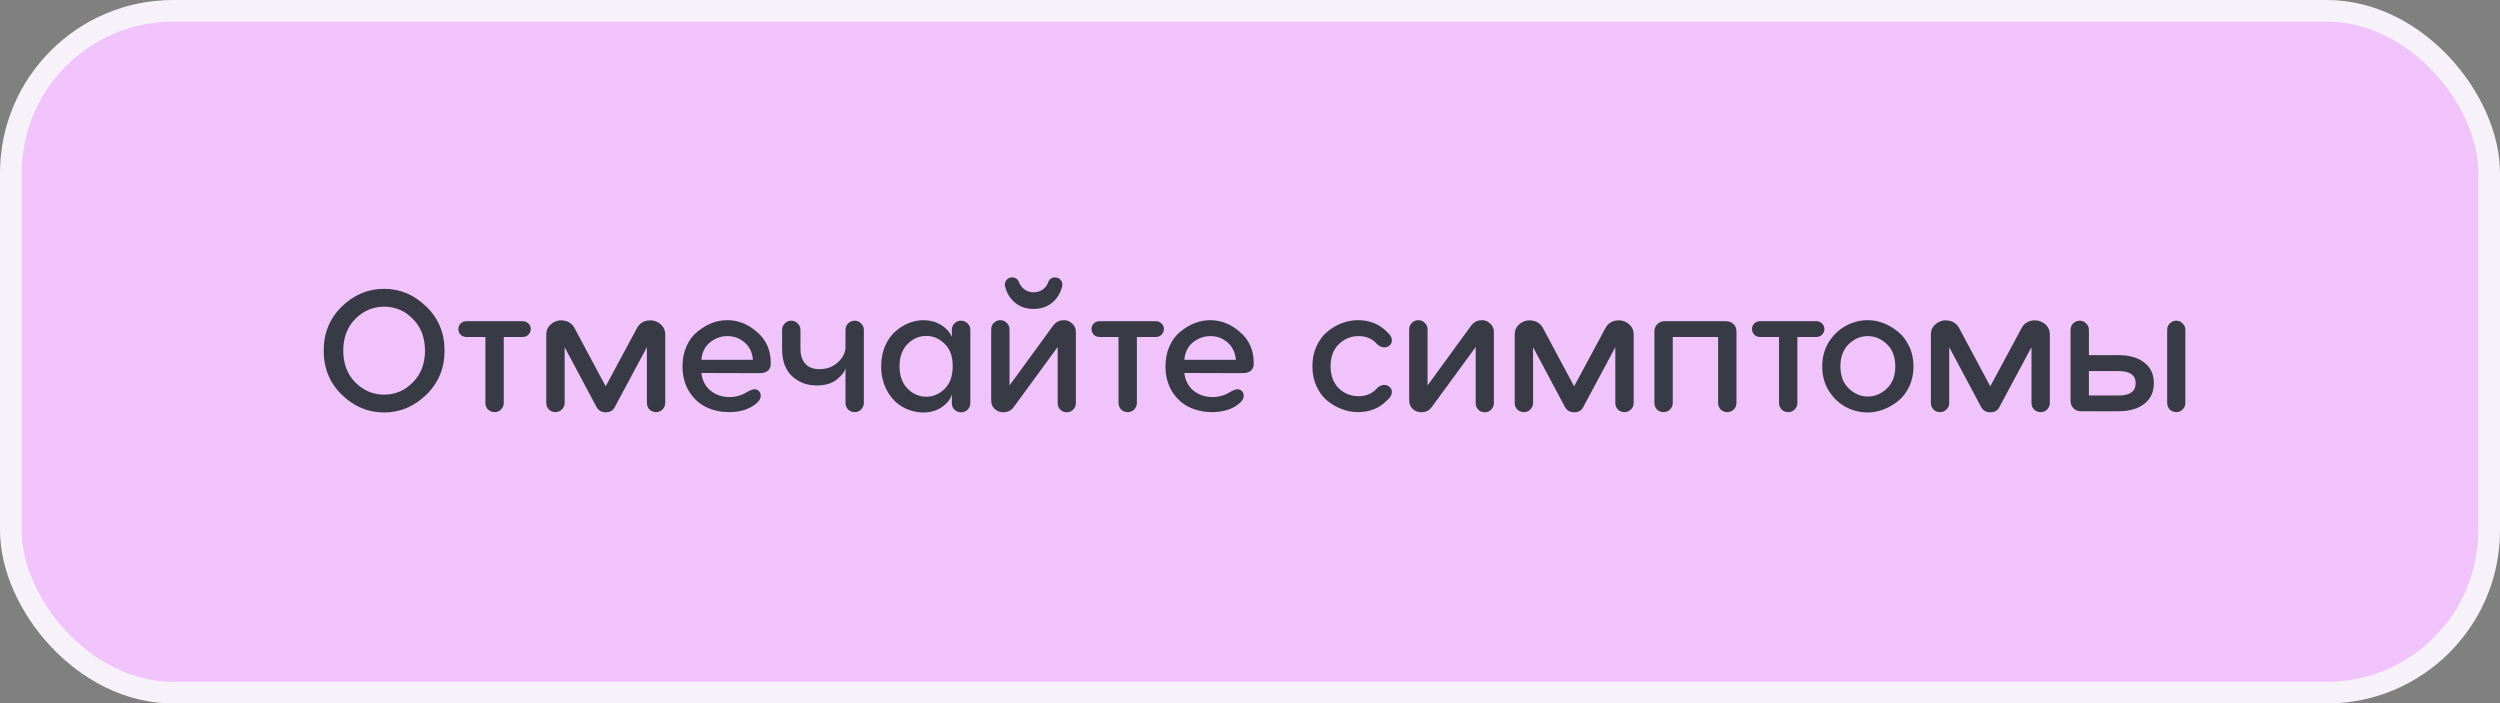 <?xml version="1.0" encoding="UTF-8"?> <svg xmlns="http://www.w3.org/2000/svg" width="231" height="65" viewBox="0 0 231 65" fill="none"><rect x="0" y="0" width="231" height="65" fill="#808080" stroke="none"/> <rect x="1" y="1" width="229" height="63" rx="15" fill="#F0C3FB" stroke="#F7F2FA" stroke-width="2"></rect> <path d="M35.493 26.688C36.965 26.688 38.261 27.232 39.381 28.32C40.512 29.408 41.077 30.768 41.077 32.4C41.077 34.032 40.512 35.392 39.381 36.48C38.261 37.568 36.965 38.112 35.493 38.112C34.011 38.112 32.709 37.568 31.589 36.48C30.469 35.392 29.909 34.032 29.909 32.4C29.909 30.768 30.469 29.408 31.589 28.32C32.709 27.232 34.011 26.688 35.493 26.688ZM38.149 29.472C37.413 28.715 36.528 28.336 35.493 28.336C34.469 28.336 33.579 28.715 32.821 29.472C32.085 30.229 31.717 31.205 31.717 32.4C31.717 33.595 32.085 34.571 32.821 35.328C33.579 36.085 34.469 36.464 35.493 36.464C36.528 36.464 37.413 36.085 38.149 35.328C38.896 34.581 39.269 33.605 39.269 32.4C39.269 31.195 38.896 30.219 38.149 29.472ZM43.091 29.68H48.307C48.51 29.68 48.68 29.749 48.819 29.888C48.968 30.027 49.043 30.197 49.043 30.4C49.043 30.603 48.968 30.779 48.819 30.928C48.68 31.067 48.51 31.136 48.307 31.136H46.547V37.232C46.547 37.467 46.462 37.669 46.291 37.84C46.131 38 45.934 38.08 45.699 38.08C45.464 38.08 45.262 38 45.091 37.84C44.931 37.669 44.851 37.467 44.851 37.232V31.136H43.091C42.888 31.136 42.712 31.067 42.563 30.928C42.424 30.779 42.355 30.603 42.355 30.4C42.355 30.197 42.424 30.027 42.563 29.888C42.712 29.749 42.888 29.68 43.091 29.68ZM55.964 35.696L58.812 30.4C59.014 29.973 59.334 29.717 59.772 29.632C60.22 29.547 60.62 29.637 60.972 29.904C61.324 30.171 61.489 30.539 61.468 31.008V37.232C61.468 37.467 61.382 37.669 61.212 37.84C61.052 38 60.854 38.08 60.62 38.08C60.385 38.08 60.182 38 60.012 37.84C59.852 37.669 59.772 37.467 59.772 37.232V32.08L56.796 37.632C56.636 37.941 56.358 38.096 55.964 38.096C55.59 38.096 55.313 37.941 55.132 37.632L52.172 32.08V37.232C52.172 37.467 52.086 37.669 51.916 37.84C51.756 38 51.558 38.08 51.324 38.08C51.089 38.08 50.886 38 50.716 37.84C50.556 37.669 50.476 37.467 50.476 37.232V31.008C50.454 30.539 50.62 30.171 50.972 29.904C51.324 29.637 51.718 29.547 52.156 29.632C52.604 29.717 52.929 29.973 53.132 30.4L55.964 35.696ZM67.206 29.584C68.209 29.584 69.126 29.952 69.958 30.688C70.8 31.403 71.222 32.363 71.222 33.568C71.222 34.176 70.87 34.48 70.166 34.48L64.806 34.464C64.891 35.157 65.174 35.701 65.654 36.096C66.144 36.491 66.737 36.688 67.43 36.688C67.995 36.688 68.528 36.533 69.03 36.224C69.339 36.053 69.563 35.968 69.702 35.968C69.883 35.968 70.027 36.027 70.134 36.144C70.24 36.251 70.294 36.395 70.294 36.576C70.294 36.821 70.15 37.061 69.862 37.296C69.233 37.819 68.4 38.08 67.366 38.08C66.641 38.08 65.958 37.936 65.318 37.648C64.656 37.349 64.112 36.864 63.686 36.192C63.27 35.52 63.062 34.741 63.062 33.856C63.062 33.184 63.184 32.565 63.43 32C63.686 31.424 64.027 30.971 64.454 30.64C65.307 29.936 66.225 29.584 67.206 29.584ZM64.806 33.248H69.574C69.51 32.565 69.254 32.032 68.806 31.648C68.358 31.253 67.825 31.056 67.206 31.056C66.619 31.056 66.086 31.248 65.606 31.632C65.136 32.005 64.87 32.544 64.806 33.248ZM78.123 32.16V30.48C78.123 30.245 78.203 30.048 78.363 29.888C78.534 29.717 78.736 29.632 78.971 29.632C79.206 29.632 79.403 29.717 79.563 29.888C79.734 30.048 79.819 30.245 79.819 30.48V37.232C79.819 37.467 79.734 37.669 79.563 37.84C79.403 38 79.206 38.08 78.971 38.08C78.736 38.08 78.534 38 78.363 37.84C78.203 37.669 78.123 37.467 78.123 37.232V34C78.07 34.309 77.814 34.656 77.355 35.04C76.896 35.424 76.267 35.616 75.467 35.616C74.56 35.616 73.797 35.328 73.179 34.752C72.571 34.176 72.267 33.344 72.267 32.256V30.48C72.267 30.245 72.347 30.048 72.507 29.888C72.677 29.717 72.88 29.632 73.115 29.632C73.35 29.632 73.547 29.717 73.707 29.888C73.877 30.048 73.963 30.245 73.963 30.48V32.272C73.963 32.827 74.112 33.275 74.411 33.616C74.72 33.947 75.157 34.112 75.723 34.112C76.363 34.112 76.907 33.92 77.355 33.536C77.824 33.131 78.08 32.672 78.123 32.16ZM85.325 29.584C85.912 29.584 86.44 29.723 86.909 30C87.389 30.277 87.736 30.651 87.949 31.12V30.48C87.949 30.245 88.029 30.048 88.189 29.888C88.36 29.717 88.563 29.632 88.797 29.632C89.032 29.632 89.235 29.717 89.405 29.888C89.576 30.048 89.661 30.245 89.661 30.48V37.248C89.661 37.483 89.576 37.685 89.405 37.856C89.235 38.016 89.032 38.096 88.797 38.096C88.563 38.096 88.36 38.016 88.189 37.856C88.029 37.685 87.949 37.483 87.949 37.248V36.384C87.885 36.8 87.608 37.189 87.117 37.552C86.616 37.925 86.019 38.112 85.325 38.112C84.685 38.112 84.083 37.963 83.517 37.664C82.909 37.355 82.408 36.864 82.013 36.192C81.619 35.509 81.421 34.725 81.421 33.84C81.421 33.157 81.539 32.539 81.773 31.984C82.019 31.429 82.333 30.981 82.717 30.64C83.101 30.299 83.517 30.037 83.965 29.856C84.424 29.675 84.877 29.584 85.325 29.584ZM85.597 36.656C86.227 36.656 86.787 36.416 87.277 35.936C87.779 35.456 88.029 34.757 88.029 33.84C88.029 32.923 87.779 32.229 87.277 31.76C86.787 31.28 86.227 31.04 85.597 31.04C84.936 31.04 84.36 31.285 83.869 31.776C83.368 32.277 83.117 32.965 83.117 33.84C83.117 34.725 83.368 35.419 83.869 35.92C84.36 36.411 84.936 36.656 85.597 36.656ZM97.489 25.632C97.724 25.632 97.905 25.723 98.033 25.904C98.161 26.075 98.193 26.277 98.129 26.512C97.969 27.12 97.66 27.611 97.201 27.984C96.742 28.357 96.177 28.544 95.505 28.544C94.833 28.544 94.268 28.357 93.809 27.984C93.35 27.611 93.041 27.12 92.881 26.512C92.817 26.277 92.849 26.075 92.977 25.904C93.105 25.723 93.286 25.632 93.521 25.632C93.82 25.632 94.028 25.771 94.145 26.048C94.252 26.336 94.428 26.571 94.673 26.752C94.918 26.923 95.196 27.008 95.505 27.008C95.825 27.008 96.108 26.923 96.353 26.752C96.598 26.571 96.769 26.336 96.865 26.048C96.982 25.771 97.19 25.632 97.489 25.632ZM93.281 35.616L97.281 30.128C97.494 29.819 97.777 29.643 98.129 29.6C98.481 29.547 98.785 29.637 99.041 29.872C99.308 30.096 99.43 30.4 99.409 30.784V37.248C99.409 37.483 99.324 37.685 99.153 37.856C98.993 38.016 98.796 38.096 98.561 38.096C98.337 38.096 98.14 38.016 97.969 37.856C97.809 37.685 97.729 37.483 97.729 37.248V32.064L93.713 37.552C93.51 37.861 93.233 38.037 92.881 38.08C92.529 38.133 92.22 38.048 91.953 37.824C91.686 37.589 91.564 37.28 91.585 36.896V30.432C91.585 30.197 91.665 30 91.825 29.84C91.996 29.669 92.198 29.584 92.433 29.584C92.668 29.584 92.865 29.669 93.025 29.84C93.196 30 93.281 30.197 93.281 30.432V35.616ZM101.591 29.68H106.807C107.01 29.68 107.18 29.749 107.319 29.888C107.468 30.027 107.543 30.197 107.543 30.4C107.543 30.603 107.468 30.779 107.319 30.928C107.18 31.067 107.01 31.136 106.807 31.136H105.047V37.232C105.047 37.467 104.962 37.669 104.791 37.84C104.631 38 104.434 38.08 104.199 38.08C103.964 38.08 103.762 38 103.591 37.84C103.431 37.669 103.351 37.467 103.351 37.232V31.136H101.591C101.388 31.136 101.212 31.067 101.063 30.928C100.924 30.779 100.855 30.603 100.855 30.4C100.855 30.197 100.924 30.027 101.063 29.888C101.212 29.749 101.388 29.68 101.591 29.68ZM111.831 29.584C112.834 29.584 113.751 29.952 114.583 30.688C115.426 31.403 115.847 32.363 115.847 33.568C115.847 34.176 115.495 34.48 114.791 34.48L109.431 34.464C109.516 35.157 109.799 35.701 110.279 36.096C110.77 36.491 111.362 36.688 112.055 36.688C112.62 36.688 113.154 36.533 113.655 36.224C113.964 36.053 114.188 35.968 114.327 35.968C114.508 35.968 114.652 36.027 114.759 36.144C114.866 36.251 114.919 36.395 114.919 36.576C114.919 36.821 114.775 37.061 114.487 37.296C113.858 37.819 113.026 38.08 111.991 38.08C111.266 38.08 110.583 37.936 109.943 37.648C109.282 37.349 108.738 36.864 108.311 36.192C107.895 35.52 107.687 34.741 107.687 33.856C107.687 33.184 107.81 32.565 108.055 32C108.311 31.424 108.652 30.971 109.079 30.64C109.932 29.936 110.85 29.584 111.831 29.584ZM109.431 33.248H114.199C114.135 32.565 113.879 32.032 113.431 31.648C112.983 31.253 112.45 31.056 111.831 31.056C111.244 31.056 110.711 31.248 110.231 31.632C109.762 32.005 109.495 32.544 109.431 33.248ZM127.921 35.568C128.113 35.568 128.273 35.632 128.401 35.76C128.54 35.877 128.609 36.032 128.609 36.224C128.609 36.288 128.598 36.352 128.577 36.416C128.566 36.469 128.55 36.517 128.529 36.56C128.518 36.592 128.492 36.635 128.449 36.688C128.406 36.741 128.374 36.779 128.353 36.8C128.342 36.821 128.31 36.859 128.257 36.912C128.204 36.955 128.172 36.981 128.161 36.992C127.468 37.717 126.572 38.08 125.473 38.08C124.982 38.08 124.492 37.989 124.001 37.808C123.521 37.627 123.073 37.371 122.657 37.04C122.241 36.699 121.905 36.251 121.649 35.696C121.393 35.141 121.265 34.523 121.265 33.84C121.265 33.157 121.393 32.539 121.649 31.984C121.905 31.429 122.241 30.981 122.657 30.64C123.073 30.299 123.521 30.037 124.001 29.856C124.492 29.675 124.982 29.584 125.473 29.584C126.572 29.584 127.468 29.947 128.161 30.672C128.172 30.683 128.204 30.715 128.257 30.768C128.31 30.811 128.342 30.843 128.353 30.864C128.374 30.885 128.406 30.923 128.449 30.976C128.492 31.029 128.518 31.077 128.529 31.12C128.55 31.152 128.566 31.2 128.577 31.264C128.598 31.317 128.609 31.376 128.609 31.44C128.609 31.632 128.54 31.792 128.401 31.92C128.273 32.037 128.113 32.096 127.921 32.096C127.665 32.096 127.436 31.995 127.233 31.792C126.817 31.301 126.252 31.056 125.537 31.056C124.833 31.056 124.22 31.307 123.697 31.808C123.196 32.309 122.945 32.987 122.945 33.84C122.945 34.693 123.196 35.371 123.697 35.872C124.198 36.363 124.812 36.608 125.537 36.608C126.252 36.608 126.817 36.363 127.233 35.872C127.436 35.669 127.665 35.568 127.921 35.568ZM131.906 35.616L135.906 30.128C136.119 29.819 136.402 29.643 136.754 29.6C137.106 29.547 137.41 29.637 137.666 29.872C137.933 30.096 138.055 30.4 138.034 30.784V37.248C138.034 37.483 137.949 37.685 137.778 37.856C137.618 38.016 137.421 38.096 137.186 38.096C136.962 38.096 136.765 38.016 136.594 37.856C136.434 37.685 136.354 37.483 136.354 37.248V32.064L132.338 37.552C132.135 37.861 131.858 38.037 131.506 38.08C131.154 38.133 130.845 38.048 130.578 37.824C130.311 37.589 130.189 37.28 130.21 36.896V30.432C130.21 30.197 130.29 30 130.45 29.84C130.621 29.669 130.823 29.584 131.058 29.584C131.293 29.584 131.49 29.669 131.65 29.84C131.821 30 131.906 30.197 131.906 30.432V35.616ZM145.448 35.696L148.296 30.4C148.499 29.973 148.819 29.717 149.256 29.632C149.704 29.547 150.104 29.637 150.456 29.904C150.808 30.171 150.973 30.539 150.952 31.008V37.232C150.952 37.467 150.867 37.669 150.696 37.84C150.536 38 150.339 38.08 150.104 38.08C149.869 38.08 149.667 38 149.496 37.84C149.336 37.669 149.256 37.467 149.256 37.232V32.08L146.28 37.632C146.12 37.941 145.843 38.096 145.448 38.096C145.075 38.096 144.797 37.941 144.616 37.632L141.656 32.08V37.232C141.656 37.467 141.571 37.669 141.4 37.84C141.24 38 141.043 38.08 140.808 38.08C140.573 38.08 140.371 38 140.2 37.84C140.04 37.669 139.96 37.467 139.96 37.232V31.008C139.939 30.539 140.104 30.171 140.456 29.904C140.808 29.637 141.203 29.547 141.64 29.632C142.088 29.717 142.413 29.973 142.616 30.4L145.448 35.696ZM153.81 29.68H159.49C159.768 29.68 159.997 29.771 160.178 29.952C160.36 30.123 160.45 30.347 160.45 30.624V37.232C160.45 37.467 160.365 37.669 160.194 37.84C160.034 38 159.837 38.08 159.602 38.08C159.368 38.08 159.165 38 158.994 37.84C158.834 37.669 158.754 37.467 158.754 37.232V31.136H154.562V37.232C154.562 37.467 154.477 37.669 154.306 37.84C154.146 38 153.949 38.08 153.714 38.08C153.48 38.08 153.277 38 153.106 37.84C152.946 37.669 152.866 37.467 152.866 37.232V30.624C152.866 30.357 152.957 30.133 153.138 29.952C153.32 29.771 153.544 29.68 153.81 29.68ZM162.622 29.68H167.838C168.041 29.68 168.212 29.749 168.35 29.888C168.5 30.027 168.574 30.197 168.574 30.4C168.574 30.603 168.5 30.779 168.35 30.928C168.212 31.067 168.041 31.136 167.838 31.136H166.078V37.232C166.078 37.467 165.993 37.669 165.822 37.84C165.662 38 165.465 38.08 165.23 38.08C164.996 38.08 164.793 38 164.622 37.84C164.462 37.669 164.382 37.467 164.382 37.232V31.136H162.622C162.42 31.136 162.244 31.067 162.094 30.928C161.956 30.779 161.886 30.603 161.886 30.4C161.886 30.197 161.956 30.027 162.094 29.888C162.244 29.749 162.42 29.68 162.622 29.68ZM172.582 29.584C173.062 29.584 173.542 29.675 174.022 29.856C174.502 30.037 174.95 30.299 175.366 30.64C175.793 30.981 176.14 31.435 176.406 32C176.673 32.555 176.806 33.173 176.806 33.856C176.806 34.539 176.673 35.163 176.406 35.728C176.14 36.283 175.793 36.731 175.366 37.072C174.95 37.403 174.502 37.659 174.022 37.84C173.542 38.021 173.062 38.112 172.582 38.112C171.91 38.112 171.27 37.963 170.662 37.664C170.044 37.365 169.505 36.88 169.046 36.208C168.598 35.536 168.374 34.752 168.374 33.856C168.374 32.96 168.598 32.176 169.046 31.504C169.484 30.864 170.012 30.384 170.63 30.064C171.249 29.744 171.9 29.584 172.582 29.584ZM170.806 31.808C170.305 32.309 170.054 32.992 170.054 33.856C170.054 34.72 170.31 35.397 170.822 35.888C171.345 36.389 171.932 36.64 172.582 36.64C173.244 36.64 173.836 36.389 174.358 35.888C174.87 35.397 175.126 34.72 175.126 33.856C175.126 32.992 174.87 32.309 174.358 31.808C173.836 31.307 173.244 31.056 172.582 31.056C171.921 31.056 171.329 31.307 170.806 31.808ZM183.901 35.696L186.749 30.4C186.952 29.973 187.272 29.717 187.709 29.632C188.157 29.547 188.557 29.637 188.909 29.904C189.261 30.171 189.426 30.539 189.405 31.008V37.232C189.405 37.467 189.32 37.669 189.149 37.84C188.989 38 188.792 38.08 188.557 38.08C188.322 38.08 188.12 38 187.949 37.84C187.789 37.669 187.709 37.467 187.709 37.232V32.08L184.733 37.632C184.573 37.941 184.296 38.096 183.901 38.096C183.528 38.096 183.25 37.941 183.069 37.632L180.109 32.08V37.232C180.109 37.467 180.024 37.669 179.853 37.84C179.693 38 179.496 38.08 179.261 38.08C179.026 38.08 178.824 38 178.653 37.84C178.493 37.669 178.413 37.467 178.413 37.232V31.008C178.392 30.539 178.557 30.171 178.909 29.904C179.261 29.637 179.656 29.547 180.093 29.632C180.541 29.717 180.866 29.973 181.069 30.4L183.901 35.696ZM193.015 32.816H195.735C196.759 32.816 197.559 33.045 198.135 33.504C198.722 33.952 199.015 34.587 199.015 35.408C199.015 36.219 198.722 36.853 198.135 37.312C197.549 37.771 196.749 38 195.735 38H192.263C191.997 38 191.773 37.909 191.591 37.728C191.41 37.547 191.319 37.323 191.319 37.056V30.48C191.319 30.245 191.399 30.048 191.559 29.888C191.73 29.717 191.933 29.632 192.167 29.632C192.402 29.632 192.599 29.717 192.759 29.888C192.93 30.048 193.015 30.245 193.015 30.48V32.816ZM201.095 29.632C201.319 29.632 201.511 29.717 201.671 29.888C201.842 30.048 201.927 30.245 201.927 30.48V37.232C201.927 37.467 201.842 37.669 201.671 37.84C201.511 38 201.319 38.08 201.095 38.08C200.861 38.08 200.658 38 200.487 37.84C200.327 37.669 200.247 37.467 200.247 37.232V30.48C200.247 30.245 200.327 30.048 200.487 29.888C200.658 29.717 200.861 29.632 201.095 29.632ZM193.015 36.544H195.751C196.807 36.544 197.335 36.165 197.335 35.408C197.335 34.661 196.807 34.288 195.751 34.288H193.015V36.544Z" fill="#383B45"></path> </svg> 